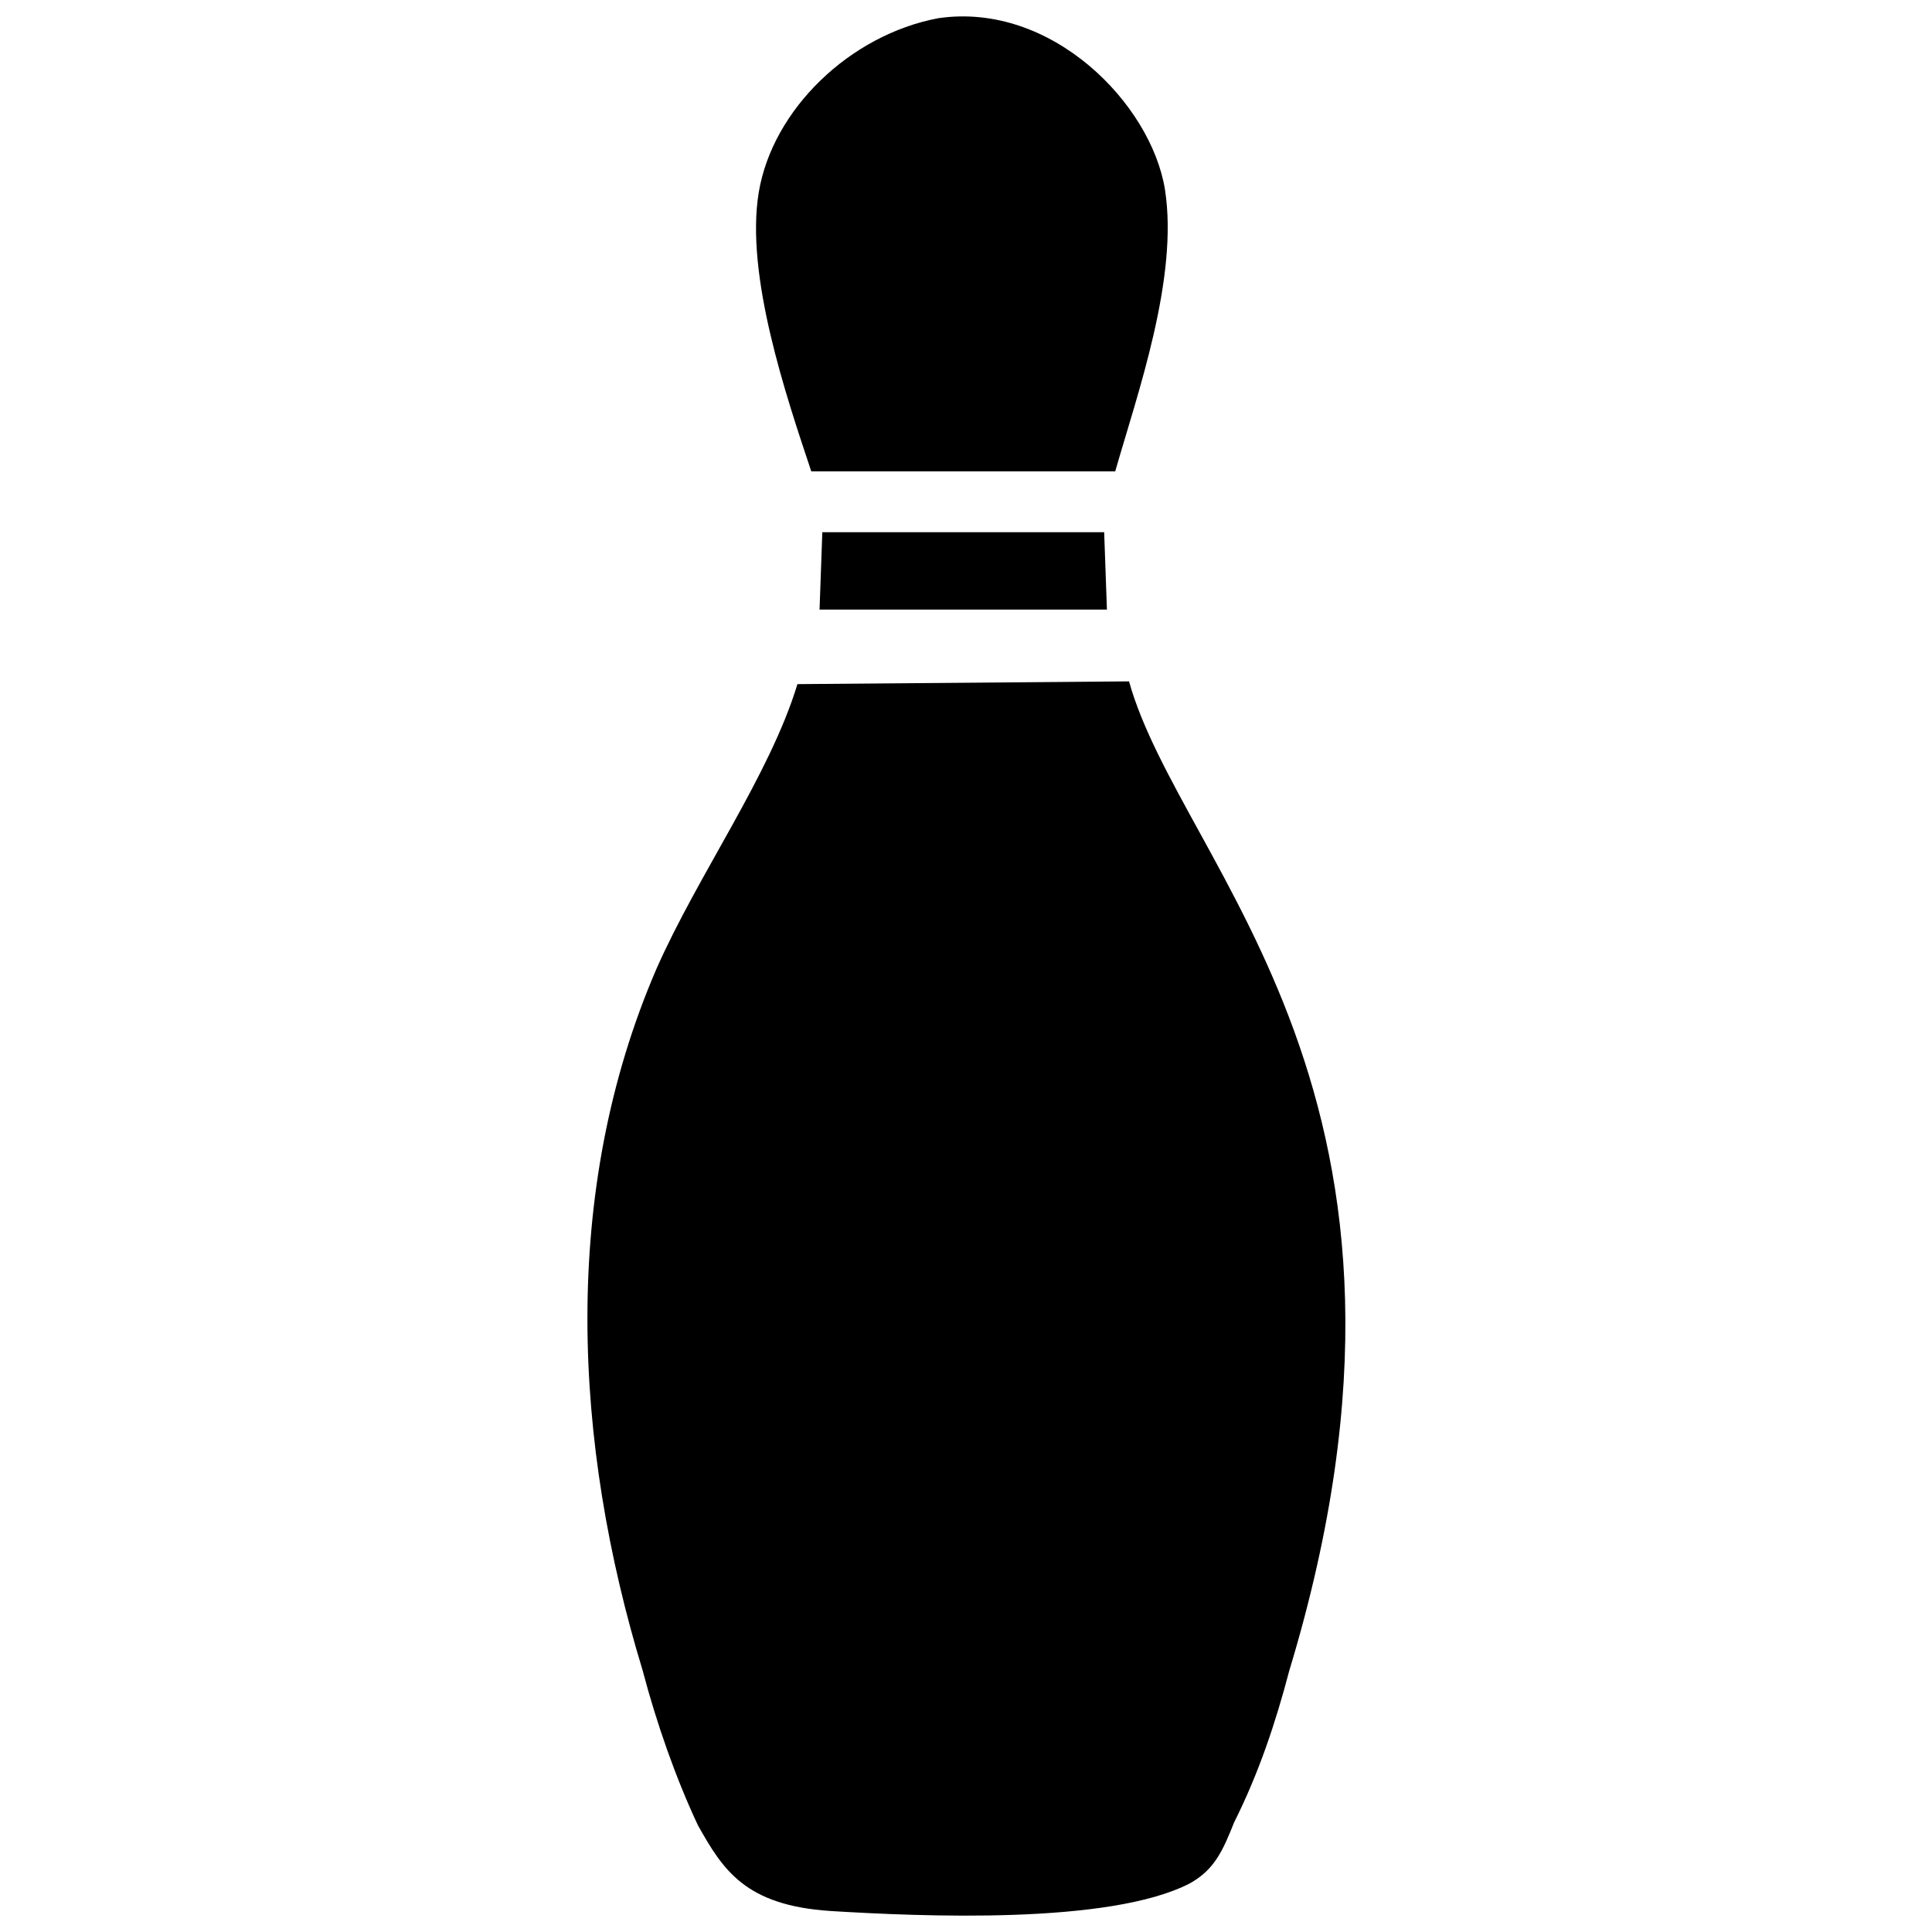 <?xml version="1.0" encoding="UTF-8"?>
<!-- The Best Svg Icon site in the world: iconSvg.co, Visit us! https://iconsvg.co -->
<svg width="800px" height="800px" version="1.1" viewBox="144 144 512 512" xmlns="http://www.w3.org/2000/svg">
 <defs>
  <clipPath id="b">
   <path d="m299 324h202v327.9h-202z"/>
  </clipPath>
  <clipPath id="a">
   <path d="m344 148.09h110v120.91h-110z"/>
  </clipPath>
 </defs>
 <g clip-path="url(#b)">
  <path d="m364.12 650.44c24.164 1.465 73.961 3.66 95.195-7.324 6.59-3.66 8.789-8.789 11.715-16.109 6.59-13.18 10.984-26.363 14.645-40.277 46.133-152.32-28.559-212.36-42.473-262.16l-87.875 0.73c-7.324 24.164-26.363 50.527-37.348 75.426-25.629 59.316-21.969 125.95-3.66 186 3.66 13.914 8.789 28.559 14.645 41.008 6.59 11.715 12.449 21.234 35.148 22.699z" fill-rule="evenodd"/>
 </g>
 <g clip-path="url(#a)">
  <path d="m392.68 148.82c-23.434 4.394-43.938 24.164-47.598 46.133s7.324 54.188 13.914 73.961h80.551c5.859-20.504 16.844-51.258 13.18-74.691-3.66-22.699-30.023-49.797-60.047-45.402z" fill-rule="evenodd"/>
 </g>
 <path d="m361.19 305.54h76.156l-0.73-20.504h-74.695z" fill-rule="evenodd"/>
</svg>